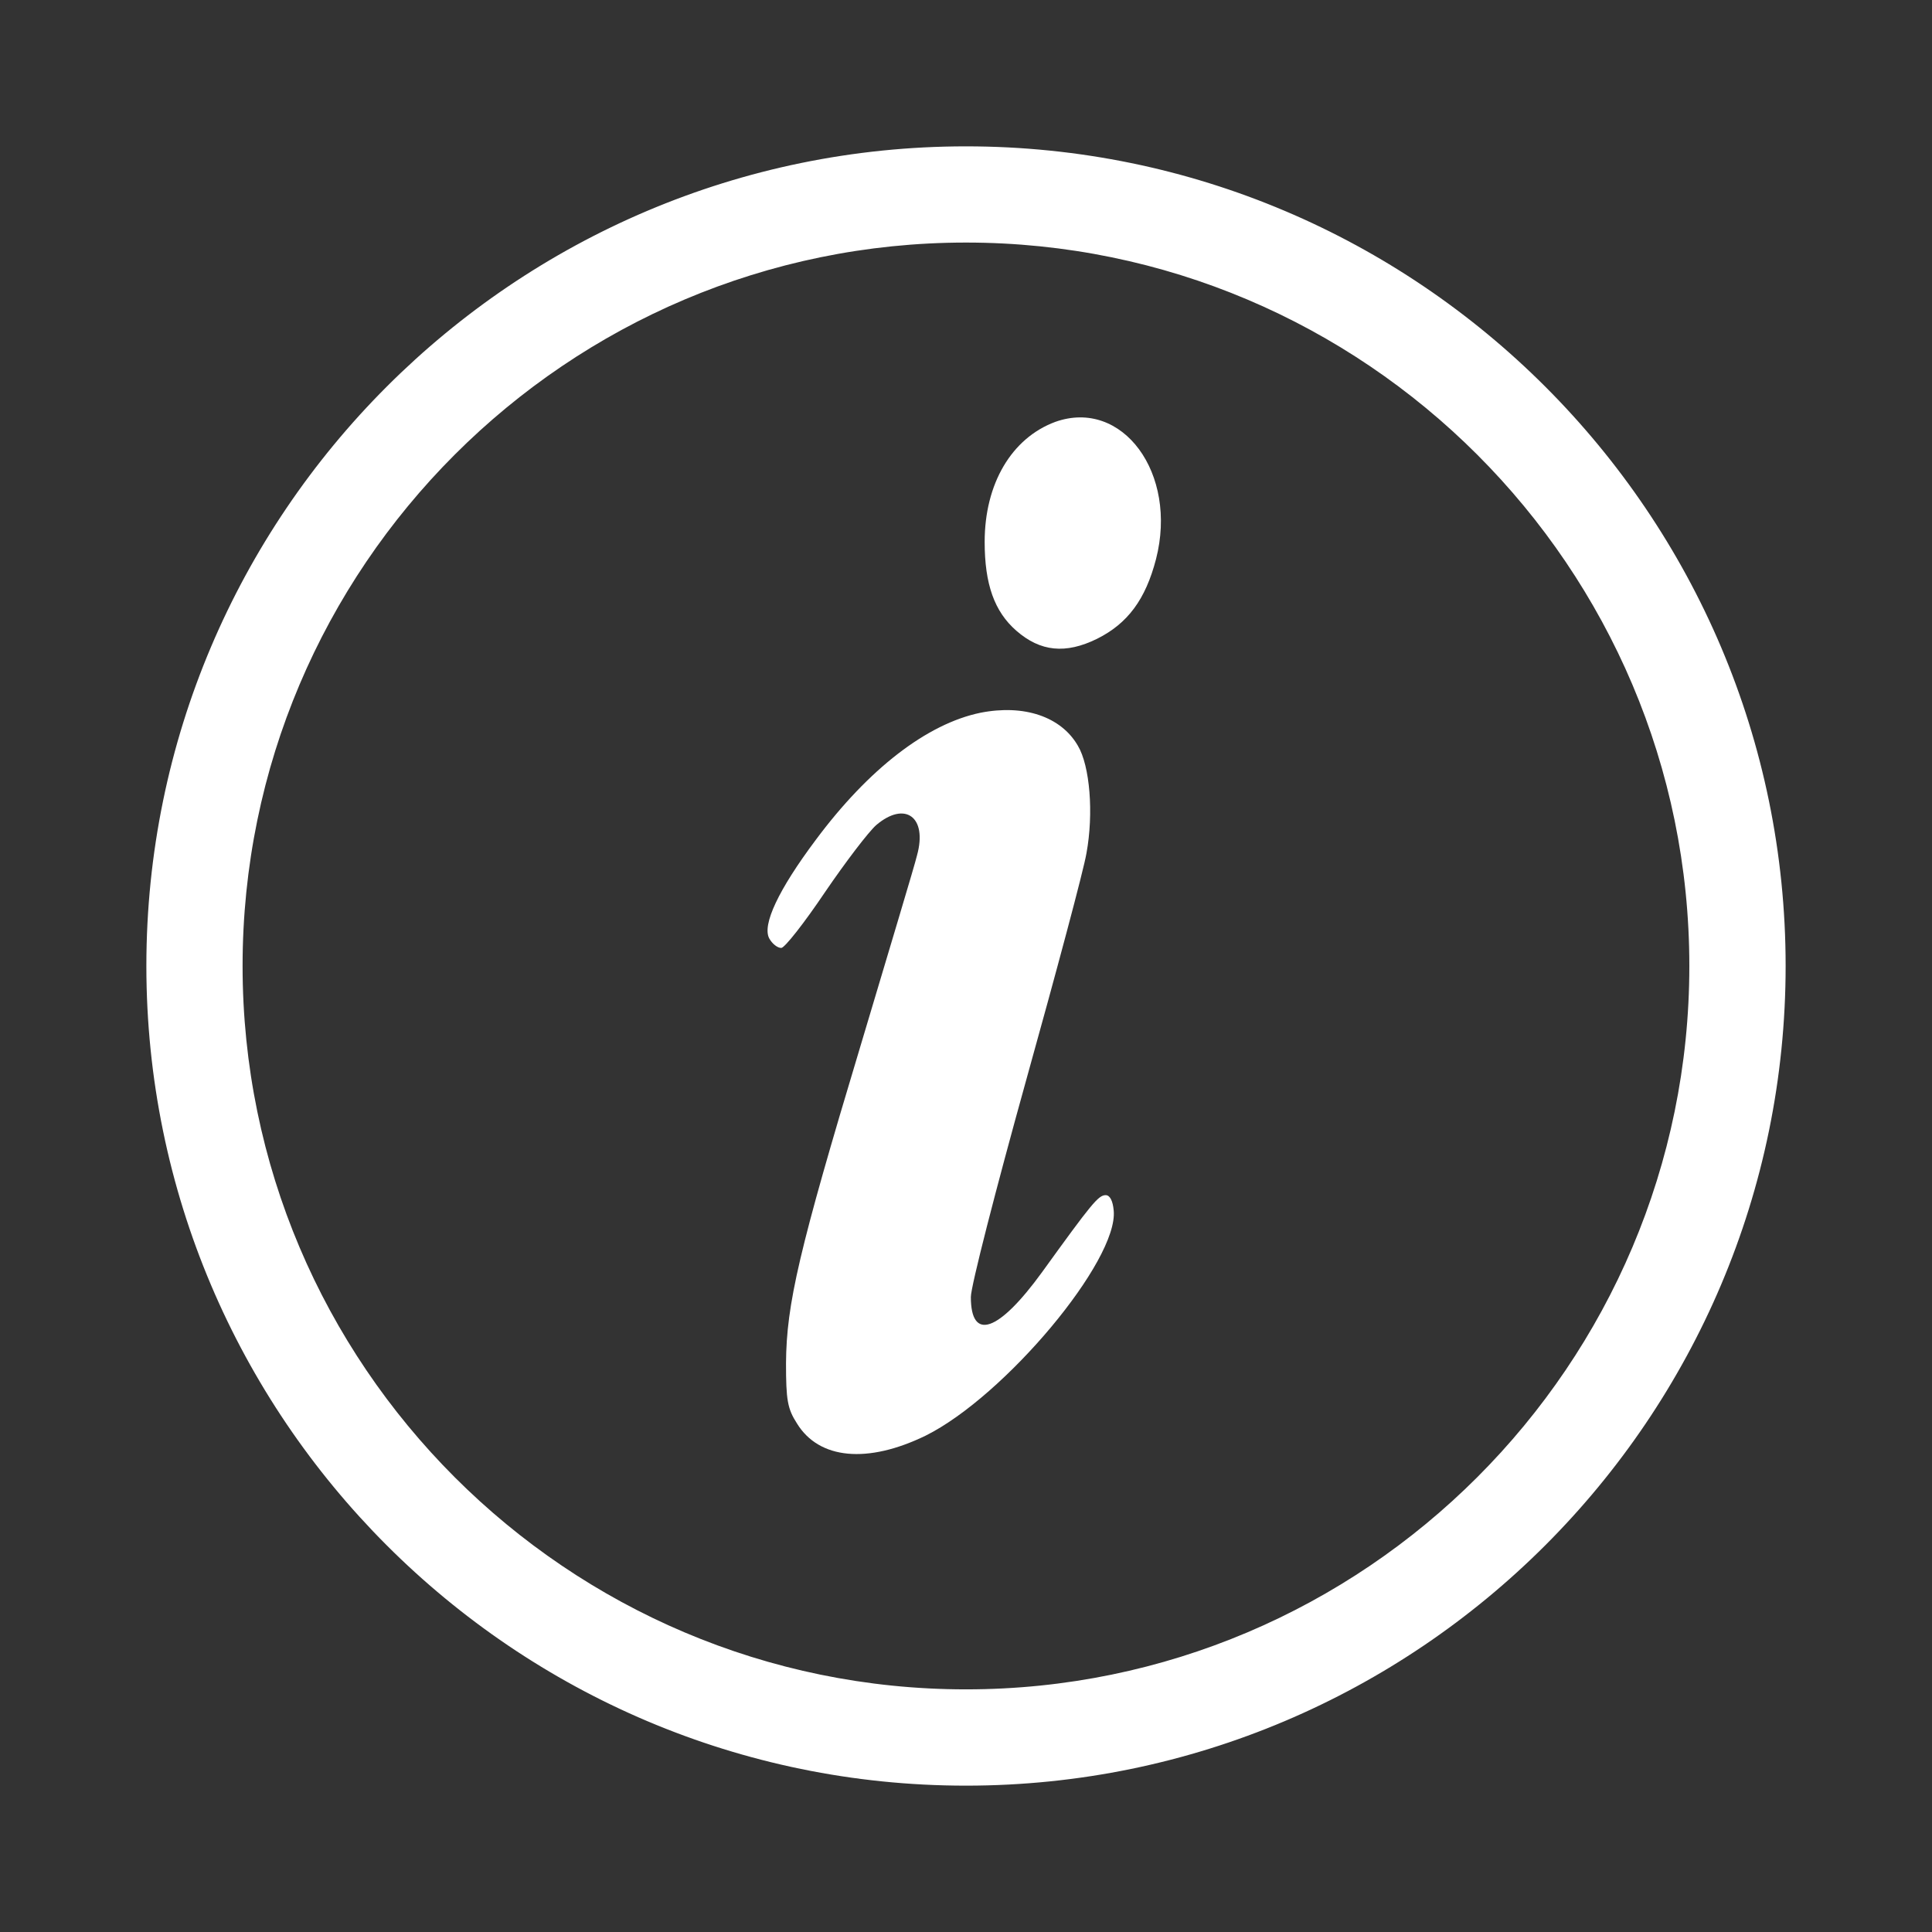 <svg xmlns="http://www.w3.org/2000/svg" xmlns:xlink="http://www.w3.org/1999/xlink" xmlns:a="http://ns.adobe.com/AdobeSVGViewerExtensions/3.0/" version="1.1" x="0px" y="0px" viewBox="-7.576 -7.575 100 100" enable-background="new -7.576 -7.575 100 100" xml:space="preserve" width="100px" height="100px" aria-hidden="true" style="fill:url(#CerosGradient_id579f275f2);"><rect x="-7.576" y="-7.575" width="100" height="100" fill="#333333" stroke="none"/><defs><linearGradient class="cerosgradient" data-cerosgradient="true" id="CerosGradient_id579f275f2" gradientUnits="userSpaceOnUse" x1="50%" y1="100%" x2="50%" y2="0%"><stop offset="0%" stop-color="#FFFFFF"/><stop offset="100%" stop-color="#FFFFFF"/></linearGradient><linearGradient/></defs><path d="M47.041,14.263c-2.262,0.843-3.651,3.202-3.651,6.211c0,2.183,0.5,3.603,1.639,4.597c1.247,1.089,2.556,1.215,4.175,0.42  c1.592-0.794,2.512-2.038,3.055-4.125C53.401,16.923,50.519,13.022,47.041,14.263z" style="fill:url(#CerosGradient_id579f275f2);"/><path d="M43.168,29.318c-2.758,0.57-5.788,2.904-8.522,6.583c-1.936,2.584-2.779,4.394-2.408,5.093  c0.149,0.274,0.421,0.496,0.624,0.496c0.175,0,1.191-1.292,2.259-2.88c1.067-1.567,2.259-3.13,2.657-3.48  c1.49-1.264,2.66-0.421,2.111,1.567c-0.122,0.523-1.466,4.968-2.932,9.886c-3.18,10.563-3.827,13.338-3.849,16.394  c0,1.912,0.073,2.359,0.569,3.13c1.146,1.86,3.654,2.088,6.658,0.627c4.1-2.041,9.983-9.069,9.734-11.652  c-0.045-0.5-0.194-0.796-0.416-0.796c-0.377,0-0.721,0.424-3.305,4.003c-2.237,3.077-3.673,3.582-3.673,1.268  c0-0.547,1.29-5.566,2.852-11.182c1.564-5.611,2.983-10.898,3.133-11.793c0.378-2.06,0.178-4.521-0.449-5.564  C47.342,29.517,45.428,28.87,43.168,29.318z" style="fill:url(#CerosGradient_id579f275f2);"/><path d="M42.423,83.85C19.581,83.85,1,65.264,1,42.422C1,19.581,19.581,1,42.423,1c22.839,0,41.425,18.581,41.425,41.422  C83.848,65.264,65.262,83.85,42.423,83.85z M42.423,3.98c-21.196,0-38.443,17.247-38.443,38.442  c0,21.195,17.244,38.444,38.443,38.444c21.197,0,38.441-17.244,38.441-38.444C80.864,21.224,63.62,3.98,42.423,3.98z" style="fill:url(#CerosGradient_id579f275f2);"/><path d="M42.423,84.85C19.031,84.85,0,65.816,0,42.422C0,19.03,19.031,0,42.423,0c23.394,0,42.425,19.03,42.425,42.422  C84.848,65.816,65.816,84.85,42.423,84.85z M42.423,2C20.134,2,2,20.133,2,42.422C2,64.714,20.134,82.85,42.423,82.85  c22.29,0,40.425-18.136,40.425-40.428C82.848,20.133,64.713,2,42.423,2z M42.423,81.866c-21.749,0-39.443-17.694-39.443-39.444  c0-21.749,17.694-39.442,39.443-39.442c21.748,0,39.441,17.693,39.441,39.442C81.864,64.172,64.171,81.866,42.423,81.866z   M42.423,4.98c-20.646,0-37.443,16.796-37.443,37.442c0,20.646,16.797,37.444,37.443,37.444c20.646,0,37.441-16.798,37.441-37.444  C79.864,21.776,63.068,4.98,42.423,4.98z" style="fill:url(#CerosGradient_id579f275f2);"/></svg>